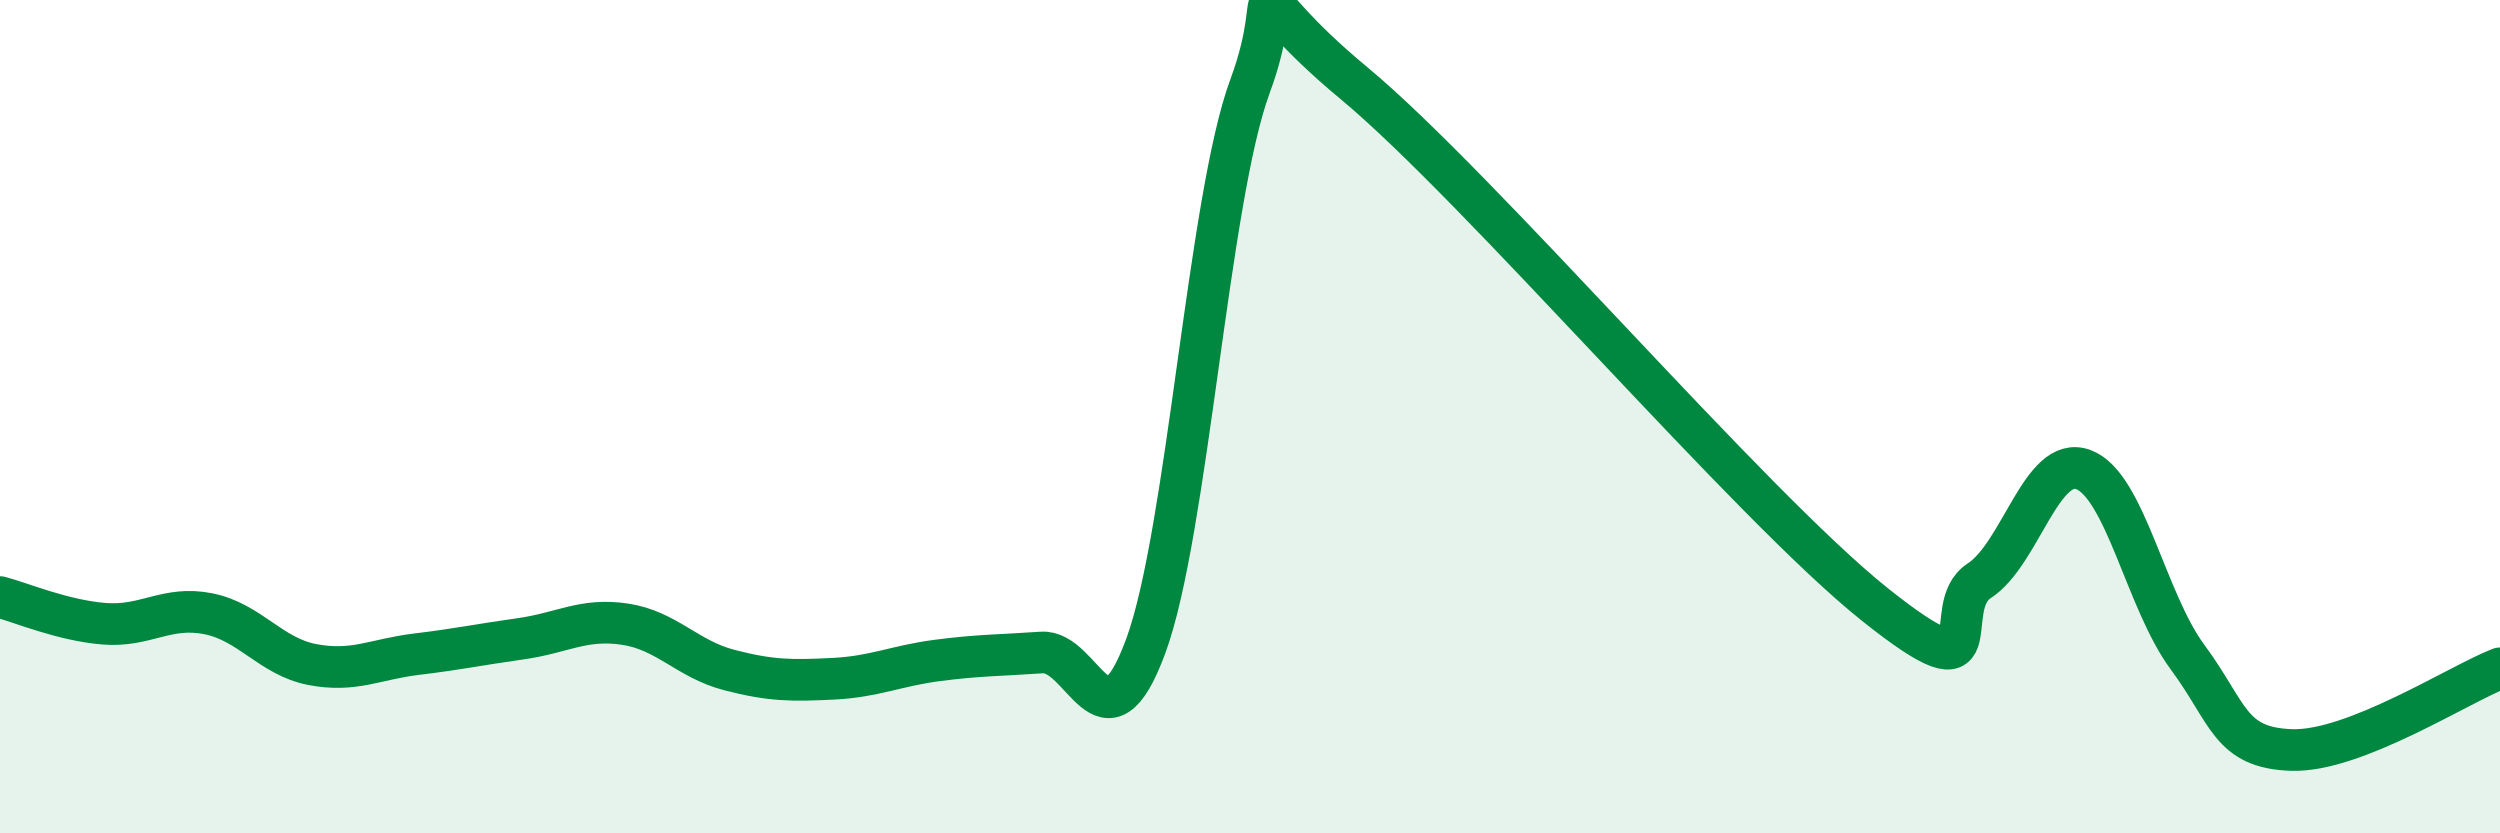 
    <svg width="60" height="20" viewBox="0 0 60 20" xmlns="http://www.w3.org/2000/svg">
      <path
        d="M 0,14.33 C 0.5,14.46 1.5,14.89 2.5,14.97 C 3.5,15.05 4,14.53 5,14.73 C 6,14.93 6.5,15.76 7.5,15.95 C 8.5,16.14 9,15.82 10,15.7 C 11,15.58 11.5,15.47 12.5,15.33 C 13.5,15.19 14,14.83 15,14.98 C 16,15.13 16.5,15.82 17.5,16.08 C 18.5,16.34 19,16.34 20,16.29 C 21,16.24 21.5,15.98 22.5,15.85 C 23.5,15.72 24,15.73 25,15.66 C 26,15.59 26.5,18.22 27.5,15.5 C 28.5,12.78 29,4.77 30,2.07 C 31,-0.63 29.5,-0.49 32.5,2 C 35.5,4.49 42,12.12 45,14.51 C 48,16.9 46.5,14.59 47.5,13.94 C 48.5,13.29 49,10.9 50,11.27 C 51,11.64 51.5,14.42 52.5,15.77 C 53.5,17.12 53.5,17.95 55,18 C 56.5,18.05 59,16.43 60,16.04L60 20L0 20Z"
        fill="#008740"
        opacity="0.1"
        stroke-linecap="round"
        stroke-linejoin="round"
      />
      <path
        d="M 0,14.33 C 0.5,14.46 1.5,14.89 2.5,14.97 C 3.5,15.05 4,14.53 5,14.73 C 6,14.93 6.5,15.76 7.5,15.95 C 8.5,16.14 9,15.82 10,15.7 C 11,15.58 11.5,15.47 12.5,15.33 C 13.5,15.19 14,14.83 15,14.98 C 16,15.13 16.5,15.82 17.5,16.08 C 18.5,16.34 19,16.34 20,16.29 C 21,16.24 21.5,15.98 22.5,15.85 C 23.5,15.72 24,15.73 25,15.66 C 26,15.59 26.5,18.22 27.5,15.5 C 28.5,12.78 29,4.77 30,2.07 C 31,-0.63 29.5,-0.49 32.5,2 C 35.5,4.49 42,12.12 45,14.51 C 48,16.9 46.5,14.59 47.5,13.94 C 48.5,13.29 49,10.9 50,11.27 C 51,11.64 51.5,14.42 52.5,15.77 C 53.5,17.12 53.5,17.95 55,18 C 56.5,18.05 59,16.43 60,16.04"
        stroke="#008740"
        stroke-width="1"
        fill="none"
        stroke-linecap="round"
        stroke-linejoin="round"
      />
    </svg>
  